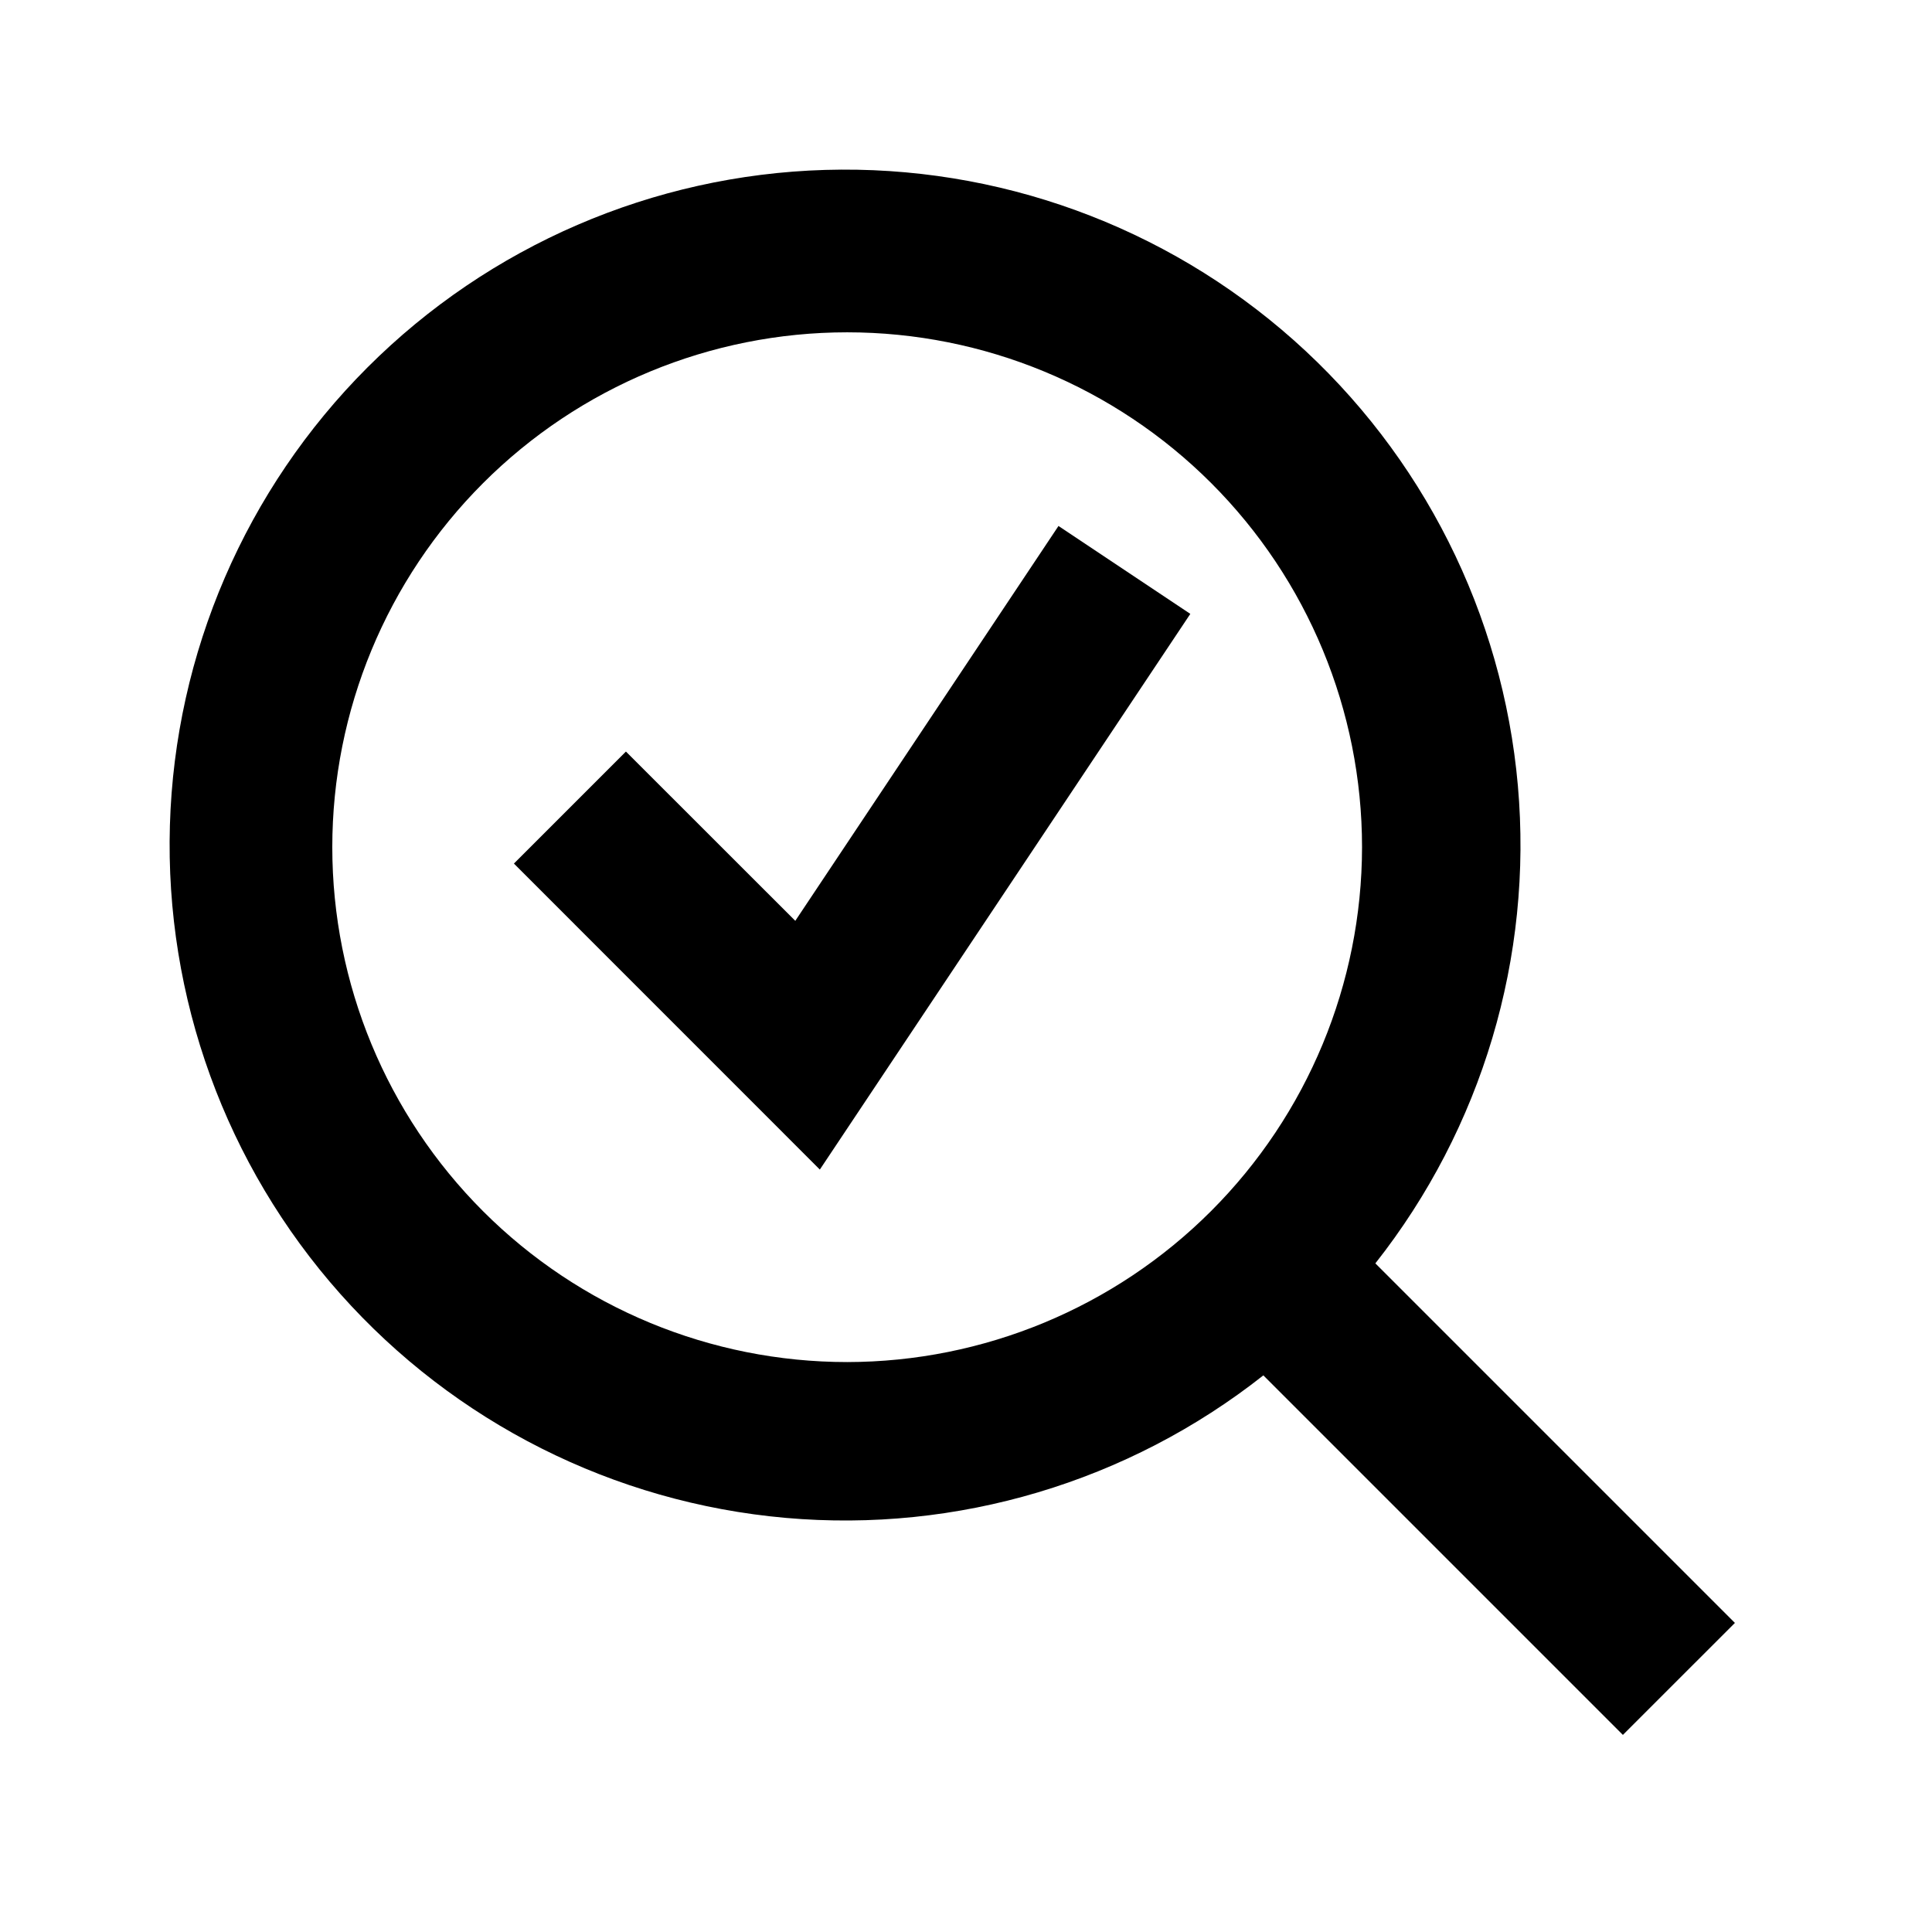 <?xml version="1.0" encoding="UTF-8"?>
<!-- Uploaded to: ICON Repo, www.iconrepo.com, Generator: ICON Repo Mixer Tools -->
<svg fill="#000000" width="800px" height="800px" version="1.1" viewBox="144 144 512 512" xmlns="http://www.w3.org/2000/svg">
 <g>
  <path d="m603.77 574.09-95.285-95.285c28.273-35.844 41.785-81.137 37.766-126.61s-25.262-87.699-59.383-118.03c-34.125-30.332-78.547-46.477-124.18-45.137-45.633 1.34-89.031 20.07-121.31 52.352s-51.012 75.68-52.352 121.31c-1.34 45.633 14.805 90.055 45.137 124.18 30.328 34.121 72.551 55.363 118.03 59.383s90.77-9.492 126.61-37.766l95.281 95.281zm-235.26-69.129c-36.191 0-70.895-14.375-96.484-39.965-25.59-25.586-39.965-60.293-39.965-96.48 0-36.191 14.375-70.895 39.965-96.484s60.293-39.965 96.484-39.965c36.188 0 70.895 14.375 96.48 39.965 25.59 25.59 39.965 60.293 39.965 96.484-0.043 36.172-14.434 70.855-40.012 96.434-25.578 25.578-60.262 39.969-96.434 40.012z"/>
  <path d="m354.76 388.03-44.883-44.859-29.684 29.684 81.074 81.094 98.18-147.26-34.934-23.301z"/>
 </g>
</svg>
